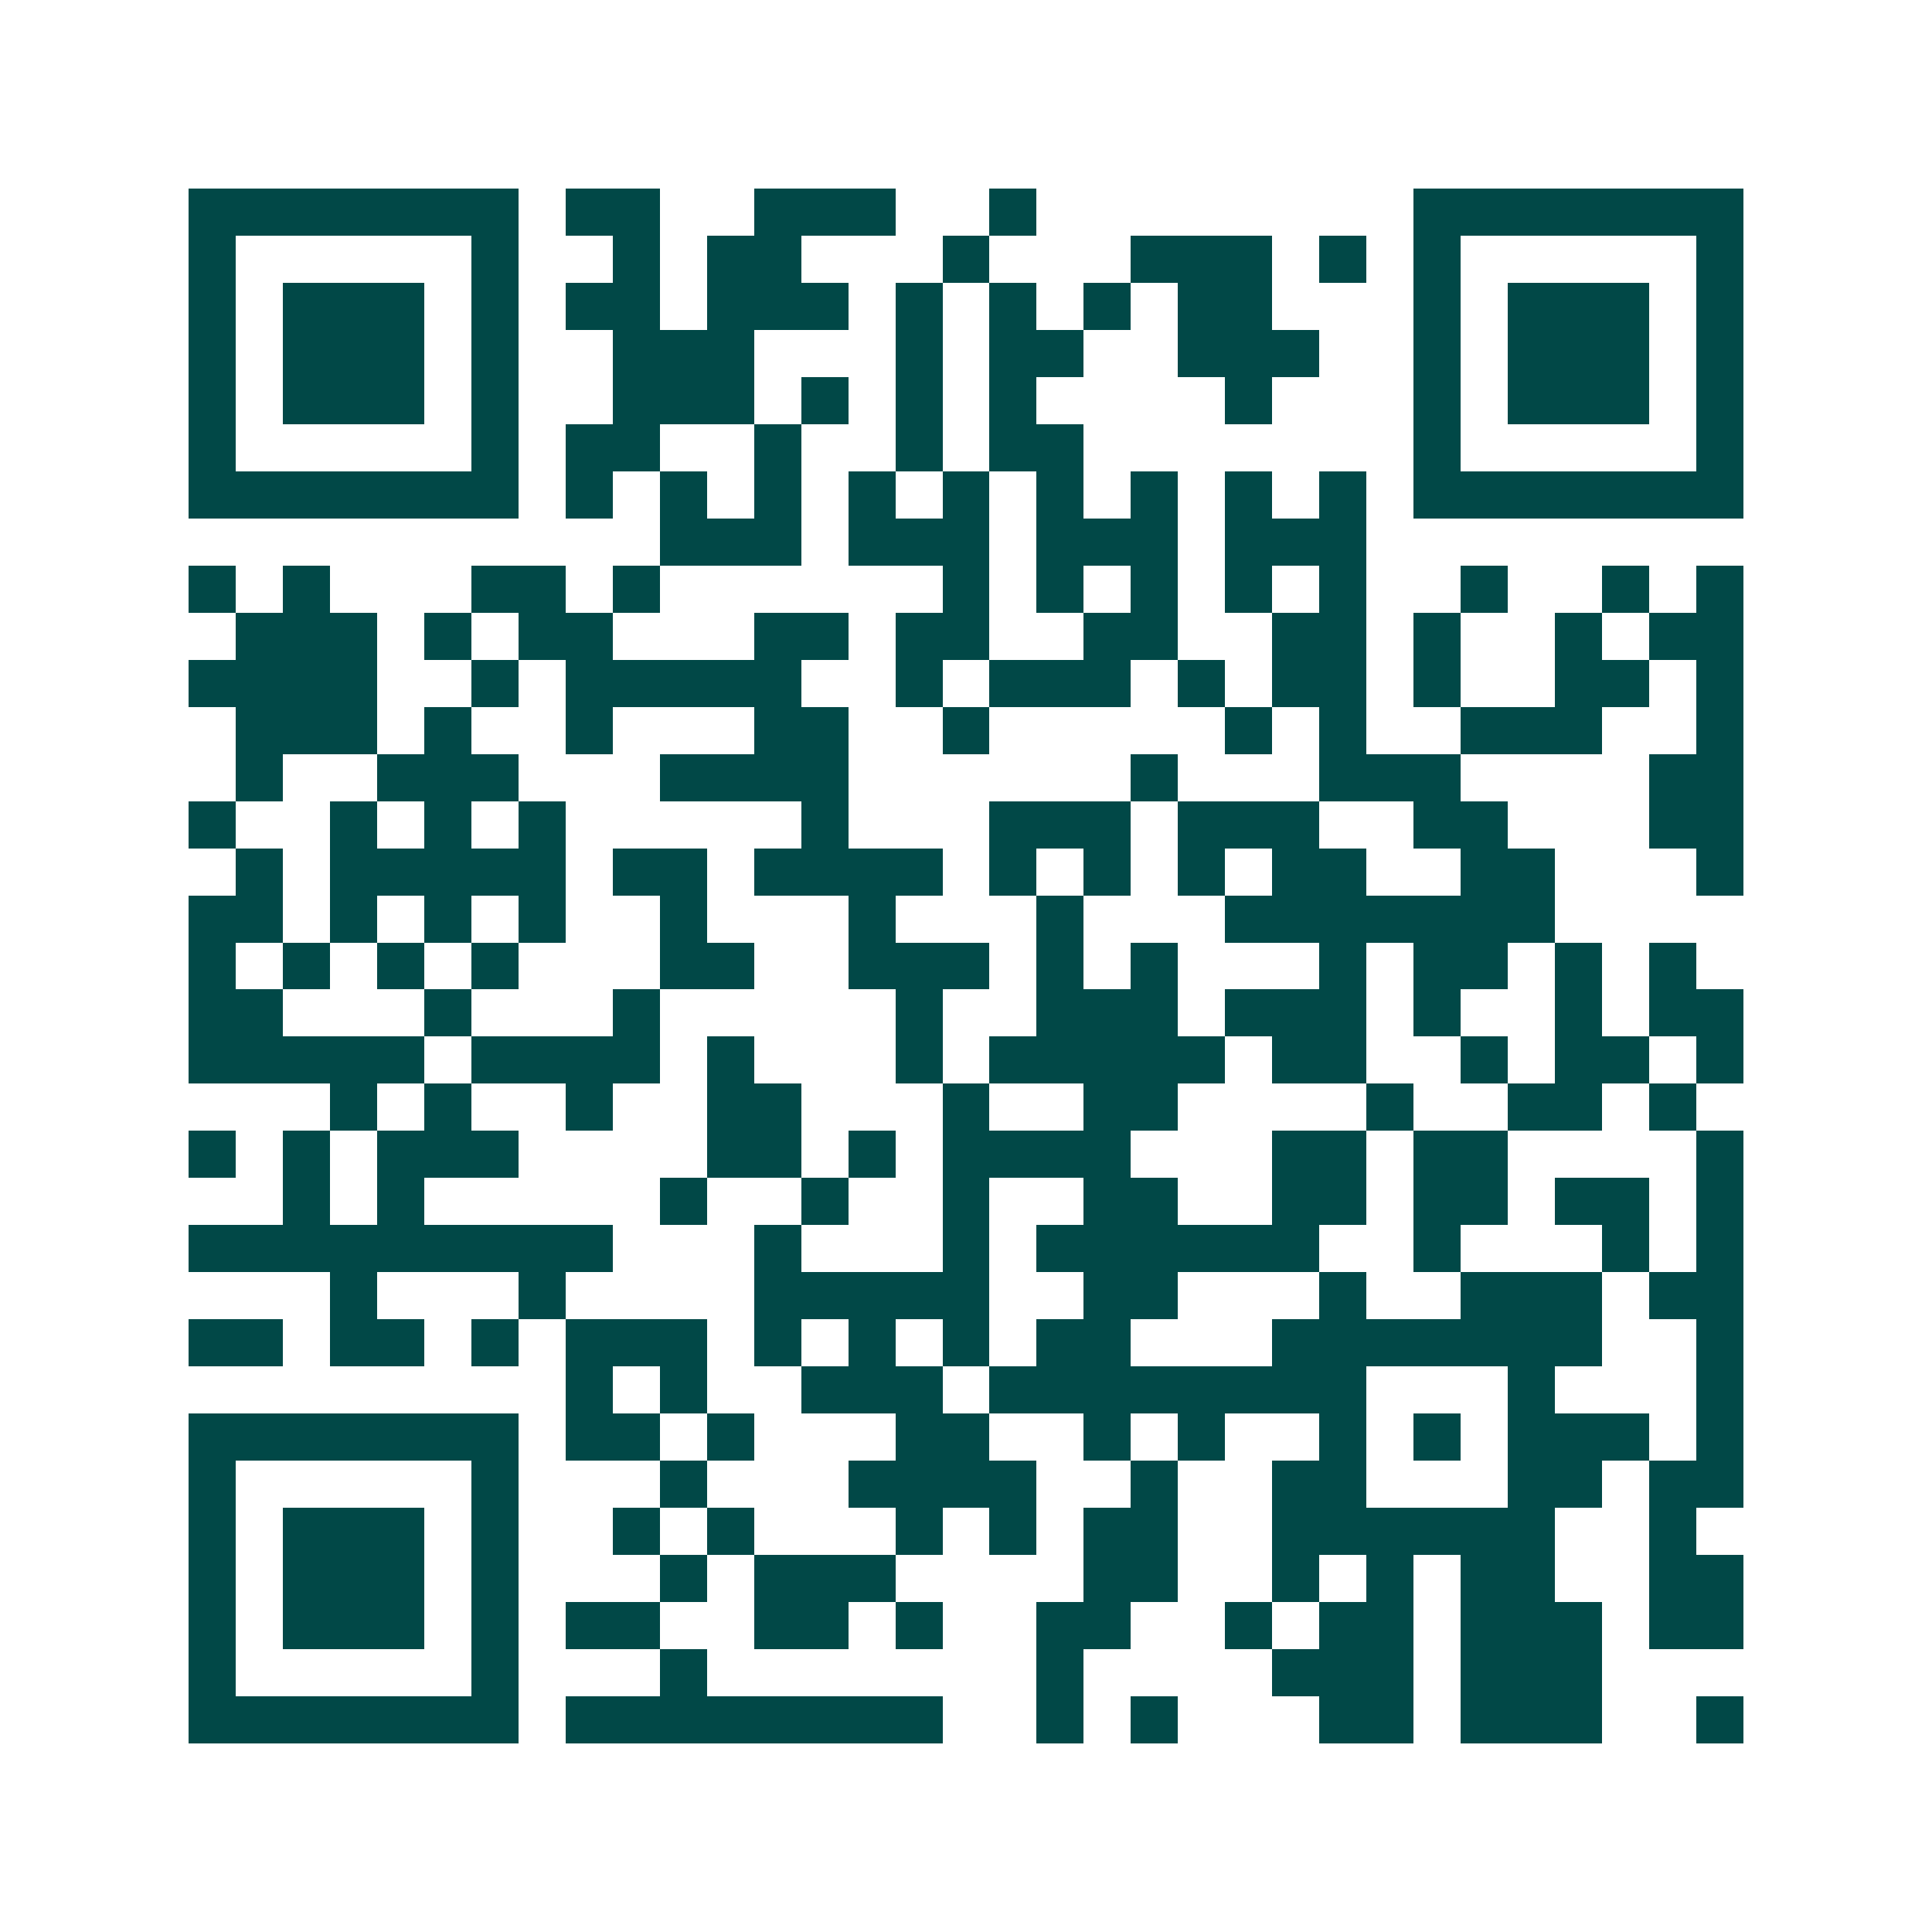 <svg xmlns="http://www.w3.org/2000/svg" width="200" height="200" viewBox="0 0 41 41" shape-rendering="crispEdges"><path fill="#ffffff" d="M0 0h41v41H0z"/><path stroke="#014847" d="M4 4.5h7m1 0h2m2 0h3m2 0h1m8 0h7M4 5.5h1m5 0h1m2 0h1m1 0h2m3 0h1m3 0h3m1 0h1m1 0h1m5 0h1M4 6.5h1m1 0h3m1 0h1m1 0h2m1 0h3m1 0h1m1 0h1m1 0h1m1 0h2m3 0h1m1 0h3m1 0h1M4 7.5h1m1 0h3m1 0h1m2 0h3m3 0h1m1 0h2m2 0h3m2 0h1m1 0h3m1 0h1M4 8.5h1m1 0h3m1 0h1m2 0h3m1 0h1m1 0h1m1 0h1m4 0h1m3 0h1m1 0h3m1 0h1M4 9.5h1m5 0h1m1 0h2m2 0h1m2 0h1m1 0h2m7 0h1m5 0h1M4 10.5h7m1 0h1m1 0h1m1 0h1m1 0h1m1 0h1m1 0h1m1 0h1m1 0h1m1 0h1m1 0h7M14 11.5h3m1 0h3m1 0h3m1 0h3M4 12.5h1m1 0h1m3 0h2m1 0h1m6 0h1m1 0h1m1 0h1m1 0h1m1 0h1m2 0h1m2 0h1m1 0h1M5 13.5h3m1 0h1m1 0h2m3 0h2m1 0h2m2 0h2m2 0h2m1 0h1m2 0h1m1 0h2M4 14.5h4m2 0h1m1 0h5m2 0h1m1 0h3m1 0h1m1 0h2m1 0h1m2 0h2m1 0h1M5 15.5h3m1 0h1m2 0h1m3 0h2m2 0h1m5 0h1m1 0h1m2 0h3m2 0h1M5 16.5h1m2 0h3m3 0h4m6 0h1m3 0h3m4 0h2M4 17.5h1m2 0h1m1 0h1m1 0h1m5 0h1m3 0h3m1 0h3m2 0h2m3 0h2M5 18.5h1m1 0h5m1 0h2m1 0h4m1 0h1m1 0h1m1 0h1m1 0h2m2 0h2m3 0h1M4 19.5h2m1 0h1m1 0h1m1 0h1m2 0h1m3 0h1m3 0h1m3 0h7M4 20.5h1m1 0h1m1 0h1m1 0h1m3 0h2m2 0h3m1 0h1m1 0h1m3 0h1m1 0h2m1 0h1m1 0h1M4 21.5h2m3 0h1m3 0h1m5 0h1m2 0h3m1 0h3m1 0h1m2 0h1m1 0h2M4 22.5h5m1 0h4m1 0h1m3 0h1m1 0h5m1 0h2m2 0h1m1 0h2m1 0h1M7 23.5h1m1 0h1m2 0h1m2 0h2m3 0h1m2 0h2m4 0h1m2 0h2m1 0h1M4 24.5h1m1 0h1m1 0h3m4 0h2m1 0h1m1 0h4m3 0h2m1 0h2m4 0h1M6 25.5h1m1 0h1m5 0h1m2 0h1m2 0h1m2 0h2m2 0h2m1 0h2m1 0h2m1 0h1M4 26.5h9m3 0h1m3 0h1m1 0h6m2 0h1m3 0h1m1 0h1M7 27.5h1m3 0h1m4 0h5m2 0h2m3 0h1m2 0h3m1 0h2M4 28.5h2m1 0h2m1 0h1m1 0h3m1 0h1m1 0h1m1 0h1m1 0h2m3 0h7m2 0h1M12 29.5h1m1 0h1m2 0h3m1 0h8m3 0h1m3 0h1M4 30.5h7m1 0h2m1 0h1m3 0h2m2 0h1m1 0h1m2 0h1m1 0h1m1 0h3m1 0h1M4 31.5h1m5 0h1m3 0h1m3 0h4m2 0h1m2 0h2m3 0h2m1 0h2M4 32.5h1m1 0h3m1 0h1m2 0h1m1 0h1m3 0h1m1 0h1m1 0h2m2 0h6m2 0h1M4 33.5h1m1 0h3m1 0h1m3 0h1m1 0h3m4 0h2m2 0h1m1 0h1m1 0h2m2 0h2M4 34.5h1m1 0h3m1 0h1m1 0h2m2 0h2m1 0h1m2 0h2m2 0h1m1 0h2m1 0h3m1 0h2M4 35.5h1m5 0h1m3 0h1m7 0h1m4 0h3m1 0h3M4 36.5h7m1 0h8m2 0h1m1 0h1m3 0h2m1 0h3m2 0h1"/></svg>
